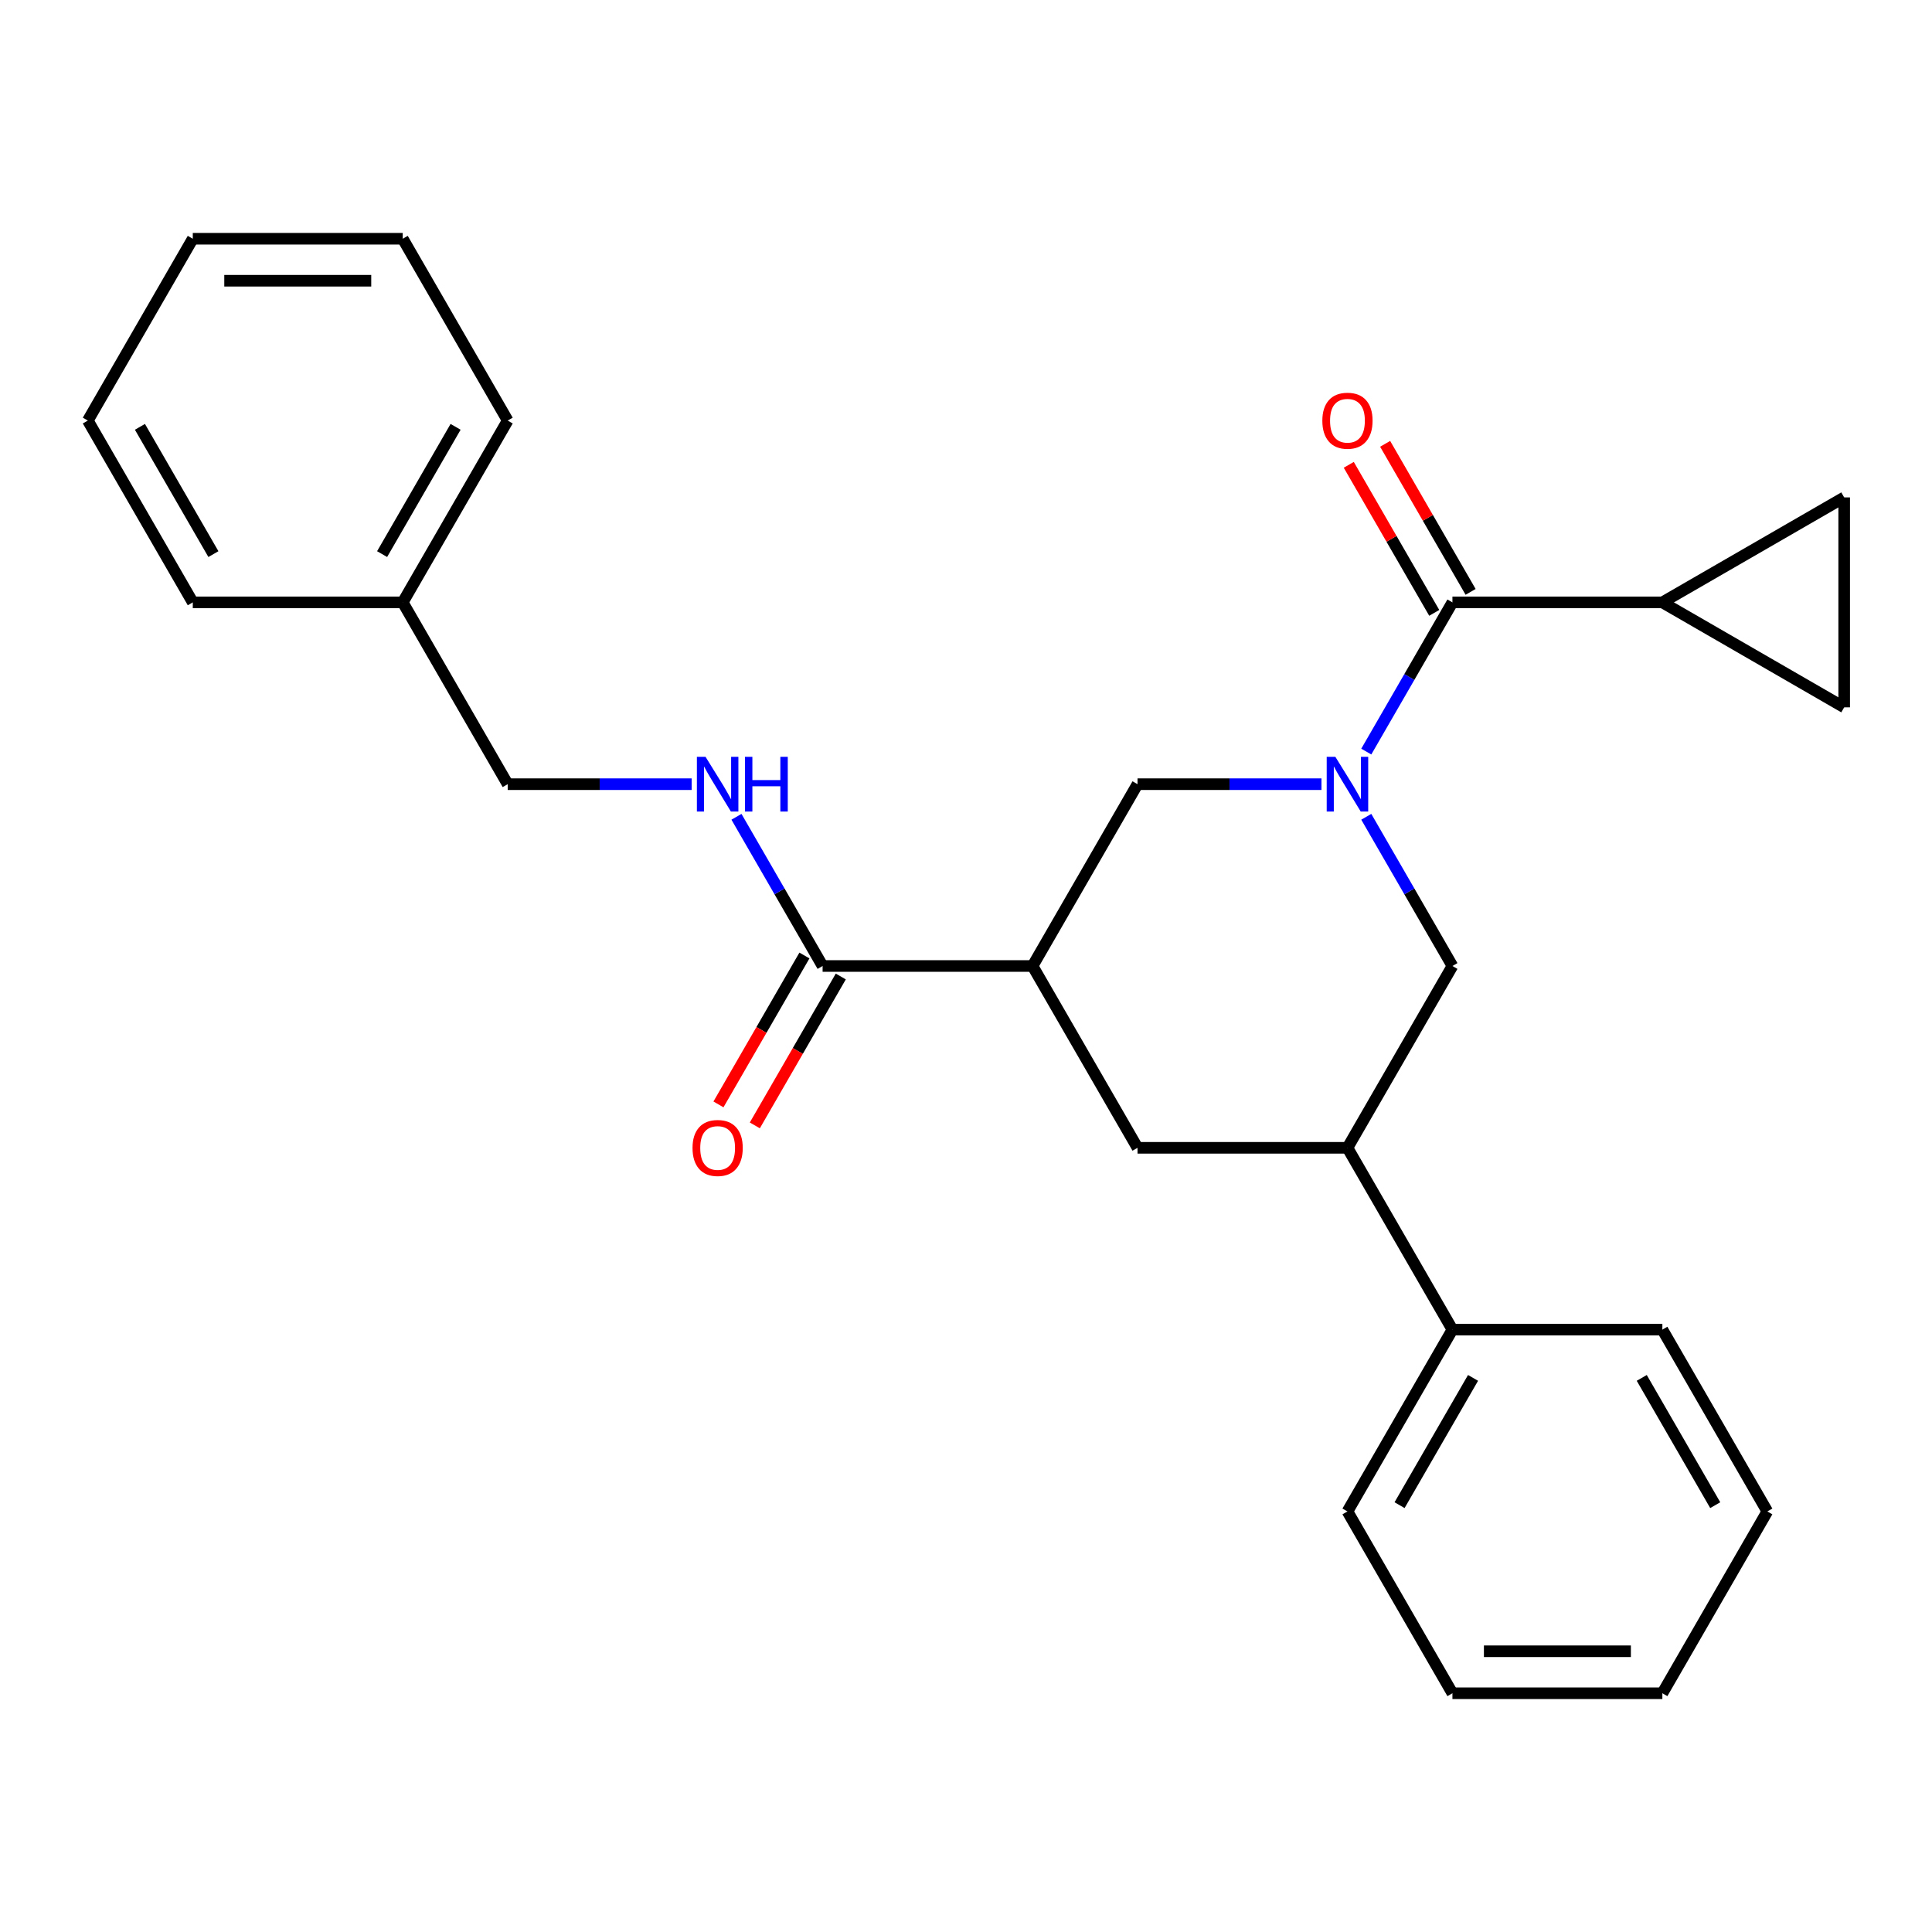 <?xml version='1.0' encoding='iso-8859-1'?>
<svg version='1.1' baseProfile='full'
              xmlns='http://www.w3.org/2000/svg'
                      xmlns:rdkit='http://www.rdkit.org/xml'
                      xmlns:xlink='http://www.w3.org/1999/xlink'
                  xml:space='preserve'
width='1000px' height='1000px' viewBox='0 0 1000 1000'>
<!-- END OF HEADER -->
<rect style='opacity:1.0;fill:#FFFFFF;stroke:none' width='1000' height='1000' x='0' y='0'> </rect>
<path class='bond-0' d='M 208.451,311.787 L 262.784,405.894' style='fill:none;fill-rule:evenodd;stroke:#000000;stroke-width:6px;stroke-linecap:butt;stroke-linejoin:miter;stroke-opacity:1' />
<path class='bond-1' d='M 208.451,311.787 L 262.784,217.681' style='fill:none;fill-rule:evenodd;stroke:#000000;stroke-width:6px;stroke-linecap:butt;stroke-linejoin:miter;stroke-opacity:1' />
<path class='bond-1' d='M 197.78,286.805 L 235.813,220.931' style='fill:none;fill-rule:evenodd;stroke:#000000;stroke-width:6px;stroke-linecap:butt;stroke-linejoin:miter;stroke-opacity:1' />
<path class='bond-2' d='M 208.451,311.787 L 99.787,311.787' style='fill:none;fill-rule:evenodd;stroke:#000000;stroke-width:6px;stroke-linecap:butt;stroke-linejoin:miter;stroke-opacity:1' />
<path class='bond-3' d='M 425.781,500 L 403.486,461.385' style='fill:none;fill-rule:evenodd;stroke:#000000;stroke-width:6px;stroke-linecap:butt;stroke-linejoin:miter;stroke-opacity:1' />
<path class='bond-3' d='M 403.486,461.385 L 381.192,422.77' style='fill:none;fill-rule:evenodd;stroke:#0000FF;stroke-width:6px;stroke-linecap:butt;stroke-linejoin:miter;stroke-opacity:1' />
<path class='bond-4' d='M 416.37,494.567 L 394.122,533.102' style='fill:none;fill-rule:evenodd;stroke:#000000;stroke-width:6px;stroke-linecap:butt;stroke-linejoin:miter;stroke-opacity:1' />
<path class='bond-4' d='M 394.122,533.102 L 371.874,571.636' style='fill:none;fill-rule:evenodd;stroke:#FF0000;stroke-width:6px;stroke-linecap:butt;stroke-linejoin:miter;stroke-opacity:1' />
<path class='bond-4' d='M 435.191,505.433 L 412.943,543.968' style='fill:none;fill-rule:evenodd;stroke:#000000;stroke-width:6px;stroke-linecap:butt;stroke-linejoin:miter;stroke-opacity:1' />
<path class='bond-4' d='M 412.943,543.968 L 390.695,582.503' style='fill:none;fill-rule:evenodd;stroke:#FF0000;stroke-width:6px;stroke-linecap:butt;stroke-linejoin:miter;stroke-opacity:1' />
<path class='bond-5' d='M 425.781,500 L 534.445,500' style='fill:none;fill-rule:evenodd;stroke:#000000;stroke-width:6px;stroke-linecap:butt;stroke-linejoin:miter;stroke-opacity:1' />
<path class='bond-6' d='M 357.992,405.894 L 310.388,405.894' style='fill:none;fill-rule:evenodd;stroke:#0000FF;stroke-width:6px;stroke-linecap:butt;stroke-linejoin:miter;stroke-opacity:1' />
<path class='bond-6' d='M 310.388,405.894 L 262.784,405.894' style='fill:none;fill-rule:evenodd;stroke:#000000;stroke-width:6px;stroke-linecap:butt;stroke-linejoin:miter;stroke-opacity:1' />
<path class='bond-7' d='M 697.442,594.106 L 751.775,500' style='fill:none;fill-rule:evenodd;stroke:#000000;stroke-width:6px;stroke-linecap:butt;stroke-linejoin:miter;stroke-opacity:1' />
<path class='bond-8' d='M 697.442,594.106 L 588.778,594.106' style='fill:none;fill-rule:evenodd;stroke:#000000;stroke-width:6px;stroke-linecap:butt;stroke-linejoin:miter;stroke-opacity:1' />
<path class='bond-9' d='M 697.442,594.106 L 751.775,688.213' style='fill:none;fill-rule:evenodd;stroke:#000000;stroke-width:6px;stroke-linecap:butt;stroke-linejoin:miter;stroke-opacity:1' />
<path class='bond-10' d='M 751.775,500 L 729.48,461.385' style='fill:none;fill-rule:evenodd;stroke:#000000;stroke-width:6px;stroke-linecap:butt;stroke-linejoin:miter;stroke-opacity:1' />
<path class='bond-10' d='M 729.48,461.385 L 707.186,422.77' style='fill:none;fill-rule:evenodd;stroke:#0000FF;stroke-width:6px;stroke-linecap:butt;stroke-linejoin:miter;stroke-opacity:1' />
<path class='bond-11' d='M 683.986,405.894 L 636.382,405.894' style='fill:none;fill-rule:evenodd;stroke:#0000FF;stroke-width:6px;stroke-linecap:butt;stroke-linejoin:miter;stroke-opacity:1' />
<path class='bond-11' d='M 636.382,405.894 L 588.778,405.894' style='fill:none;fill-rule:evenodd;stroke:#000000;stroke-width:6px;stroke-linecap:butt;stroke-linejoin:miter;stroke-opacity:1' />
<path class='bond-12' d='M 707.186,389.017 L 729.48,350.402' style='fill:none;fill-rule:evenodd;stroke:#0000FF;stroke-width:6px;stroke-linecap:butt;stroke-linejoin:miter;stroke-opacity:1' />
<path class='bond-12' d='M 729.48,350.402 L 751.775,311.787' style='fill:none;fill-rule:evenodd;stroke:#000000;stroke-width:6px;stroke-linecap:butt;stroke-linejoin:miter;stroke-opacity:1' />
<path class='bond-13' d='M 588.778,405.894 L 534.445,500' style='fill:none;fill-rule:evenodd;stroke:#000000;stroke-width:6px;stroke-linecap:butt;stroke-linejoin:miter;stroke-opacity:1' />
<path class='bond-14' d='M 534.445,500 L 588.778,594.106' style='fill:none;fill-rule:evenodd;stroke:#000000;stroke-width:6px;stroke-linecap:butt;stroke-linejoin:miter;stroke-opacity:1' />
<path class='bond-15' d='M 860.439,311.787 L 954.545,257.455' style='fill:none;fill-rule:evenodd;stroke:#000000;stroke-width:6px;stroke-linecap:butt;stroke-linejoin:miter;stroke-opacity:1' />
<path class='bond-16' d='M 860.439,311.787 L 954.545,366.12' style='fill:none;fill-rule:evenodd;stroke:#000000;stroke-width:6px;stroke-linecap:butt;stroke-linejoin:miter;stroke-opacity:1' />
<path class='bond-17' d='M 860.439,311.787 L 751.775,311.787' style='fill:none;fill-rule:evenodd;stroke:#000000;stroke-width:6px;stroke-linecap:butt;stroke-linejoin:miter;stroke-opacity:1' />
<path class='bond-18' d='M 761.185,306.354 L 739.064,268.039' style='fill:none;fill-rule:evenodd;stroke:#000000;stroke-width:6px;stroke-linecap:butt;stroke-linejoin:miter;stroke-opacity:1' />
<path class='bond-18' d='M 739.064,268.039 L 716.943,229.724' style='fill:none;fill-rule:evenodd;stroke:#FF0000;stroke-width:6px;stroke-linecap:butt;stroke-linejoin:miter;stroke-opacity:1' />
<path class='bond-18' d='M 742.364,317.221 L 720.243,278.906' style='fill:none;fill-rule:evenodd;stroke:#000000;stroke-width:6px;stroke-linecap:butt;stroke-linejoin:miter;stroke-opacity:1' />
<path class='bond-18' d='M 720.243,278.906 L 698.122,240.591' style='fill:none;fill-rule:evenodd;stroke:#FF0000;stroke-width:6px;stroke-linecap:butt;stroke-linejoin:miter;stroke-opacity:1' />
<path class='bond-19' d='M 954.545,257.455 L 954.545,366.12' style='fill:none;fill-rule:evenodd;stroke:#000000;stroke-width:6px;stroke-linecap:butt;stroke-linejoin:miter;stroke-opacity:1' />
<path class='bond-20' d='M 751.775,688.213 L 697.442,782.319' style='fill:none;fill-rule:evenodd;stroke:#000000;stroke-width:6px;stroke-linecap:butt;stroke-linejoin:miter;stroke-opacity:1' />
<path class='bond-20' d='M 762.446,713.195 L 724.413,779.069' style='fill:none;fill-rule:evenodd;stroke:#000000;stroke-width:6px;stroke-linecap:butt;stroke-linejoin:miter;stroke-opacity:1' />
<path class='bond-21' d='M 751.775,688.213 L 860.439,688.213' style='fill:none;fill-rule:evenodd;stroke:#000000;stroke-width:6px;stroke-linecap:butt;stroke-linejoin:miter;stroke-opacity:1' />
<path class='bond-22' d='M 697.442,782.319 L 751.775,876.425' style='fill:none;fill-rule:evenodd;stroke:#000000;stroke-width:6px;stroke-linecap:butt;stroke-linejoin:miter;stroke-opacity:1' />
<path class='bond-23' d='M 860.439,688.213 L 914.771,782.319' style='fill:none;fill-rule:evenodd;stroke:#000000;stroke-width:6px;stroke-linecap:butt;stroke-linejoin:miter;stroke-opacity:1' />
<path class='bond-23' d='M 849.768,713.195 L 887.8,779.069' style='fill:none;fill-rule:evenodd;stroke:#000000;stroke-width:6px;stroke-linecap:butt;stroke-linejoin:miter;stroke-opacity:1' />
<path class='bond-24' d='M 751.775,876.425 L 860.439,876.425' style='fill:none;fill-rule:evenodd;stroke:#000000;stroke-width:6px;stroke-linecap:butt;stroke-linejoin:miter;stroke-opacity:1' />
<path class='bond-24' d='M 768.074,854.692 L 844.139,854.692' style='fill:none;fill-rule:evenodd;stroke:#000000;stroke-width:6px;stroke-linecap:butt;stroke-linejoin:miter;stroke-opacity:1' />
<path class='bond-25' d='M 914.771,782.319 L 860.439,876.425' style='fill:none;fill-rule:evenodd;stroke:#000000;stroke-width:6px;stroke-linecap:butt;stroke-linejoin:miter;stroke-opacity:1' />
<path class='bond-26' d='M 262.784,217.681 L 208.451,123.575' style='fill:none;fill-rule:evenodd;stroke:#000000;stroke-width:6px;stroke-linecap:butt;stroke-linejoin:miter;stroke-opacity:1' />
<path class='bond-27' d='M 99.787,311.787 L 45.455,217.681' style='fill:none;fill-rule:evenodd;stroke:#000000;stroke-width:6px;stroke-linecap:butt;stroke-linejoin:miter;stroke-opacity:1' />
<path class='bond-27' d='M 110.458,286.805 L 72.426,220.931' style='fill:none;fill-rule:evenodd;stroke:#000000;stroke-width:6px;stroke-linecap:butt;stroke-linejoin:miter;stroke-opacity:1' />
<path class='bond-28' d='M 208.451,123.575 L 99.787,123.575' style='fill:none;fill-rule:evenodd;stroke:#000000;stroke-width:6px;stroke-linecap:butt;stroke-linejoin:miter;stroke-opacity:1' />
<path class='bond-28' d='M 192.152,145.308 L 116.087,145.308' style='fill:none;fill-rule:evenodd;stroke:#000000;stroke-width:6px;stroke-linecap:butt;stroke-linejoin:miter;stroke-opacity:1' />
<path class='bond-29' d='M 45.455,217.681 L 99.787,123.575' style='fill:none;fill-rule:evenodd;stroke:#000000;stroke-width:6px;stroke-linecap:butt;stroke-linejoin:miter;stroke-opacity:1' />
<path  class='atom-2' d='M 365.188 391.734
L 374.468 406.734
Q 375.388 408.214, 376.868 410.894
Q 378.348 413.574, 378.428 413.734
L 378.428 391.734
L 382.188 391.734
L 382.188 420.054
L 378.308 420.054
L 368.348 403.654
Q 367.188 401.734, 365.948 399.534
Q 364.748 397.334, 364.388 396.654
L 364.388 420.054
L 360.708 420.054
L 360.708 391.734
L 365.188 391.734
' fill='#0000FF'/>
<path  class='atom-2' d='M 385.588 391.734
L 389.428 391.734
L 389.428 403.774
L 403.908 403.774
L 403.908 391.734
L 407.748 391.734
L 407.748 420.054
L 403.908 420.054
L 403.908 406.974
L 389.428 406.974
L 389.428 420.054
L 385.588 420.054
L 385.588 391.734
' fill='#0000FF'/>
<path  class='atom-3' d='M 358.448 594.186
Q 358.448 587.386, 361.808 583.586
Q 365.168 579.786, 371.448 579.786
Q 377.728 579.786, 381.088 583.586
Q 384.448 587.386, 384.448 594.186
Q 384.448 601.066, 381.048 604.986
Q 377.648 608.866, 371.448 608.866
Q 365.208 608.866, 361.808 604.986
Q 358.448 601.106, 358.448 594.186
M 371.448 605.666
Q 375.768 605.666, 378.088 602.786
Q 380.448 599.866, 380.448 594.186
Q 380.448 588.626, 378.088 585.826
Q 375.768 582.986, 371.448 582.986
Q 367.128 582.986, 364.768 585.786
Q 362.448 588.586, 362.448 594.186
Q 362.448 599.906, 364.768 602.786
Q 367.128 605.666, 371.448 605.666
' fill='#FF0000'/>
<path  class='atom-7' d='M 691.182 391.734
L 700.462 406.734
Q 701.382 408.214, 702.862 410.894
Q 704.342 413.574, 704.422 413.734
L 704.422 391.734
L 708.182 391.734
L 708.182 420.054
L 704.302 420.054
L 694.342 403.654
Q 693.182 401.734, 691.942 399.534
Q 690.742 397.334, 690.382 396.654
L 690.382 420.054
L 686.702 420.054
L 686.702 391.734
L 691.182 391.734
' fill='#0000FF'/>
<path  class='atom-13' d='M 684.442 217.761
Q 684.442 210.961, 687.802 207.161
Q 691.162 203.361, 697.442 203.361
Q 703.722 203.361, 707.082 207.161
Q 710.442 210.961, 710.442 217.761
Q 710.442 224.641, 707.042 228.561
Q 703.642 232.441, 697.442 232.441
Q 691.202 232.441, 687.802 228.561
Q 684.442 224.681, 684.442 217.761
M 697.442 229.241
Q 701.762 229.241, 704.082 226.361
Q 706.442 223.441, 706.442 217.761
Q 706.442 212.201, 704.082 209.401
Q 701.762 206.561, 697.442 206.561
Q 693.122 206.561, 690.762 209.361
Q 688.442 212.161, 688.442 217.761
Q 688.442 223.481, 690.762 226.361
Q 693.122 229.241, 697.442 229.241
' fill='#FF0000'/>
</svg>

